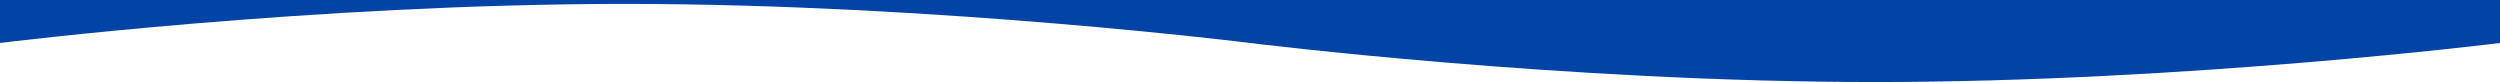 <svg xmlns="http://www.w3.org/2000/svg" width="1280" height="42" viewBox="0 0 1280 42" preserveAspectRatio="none"><path d="M0,32S160,12,320,12,640,32,640,32,800,52,960,52s320-20,320-20V10H0Z" transform="translate(0 -10)" fill="#0243a6"/></svg>
